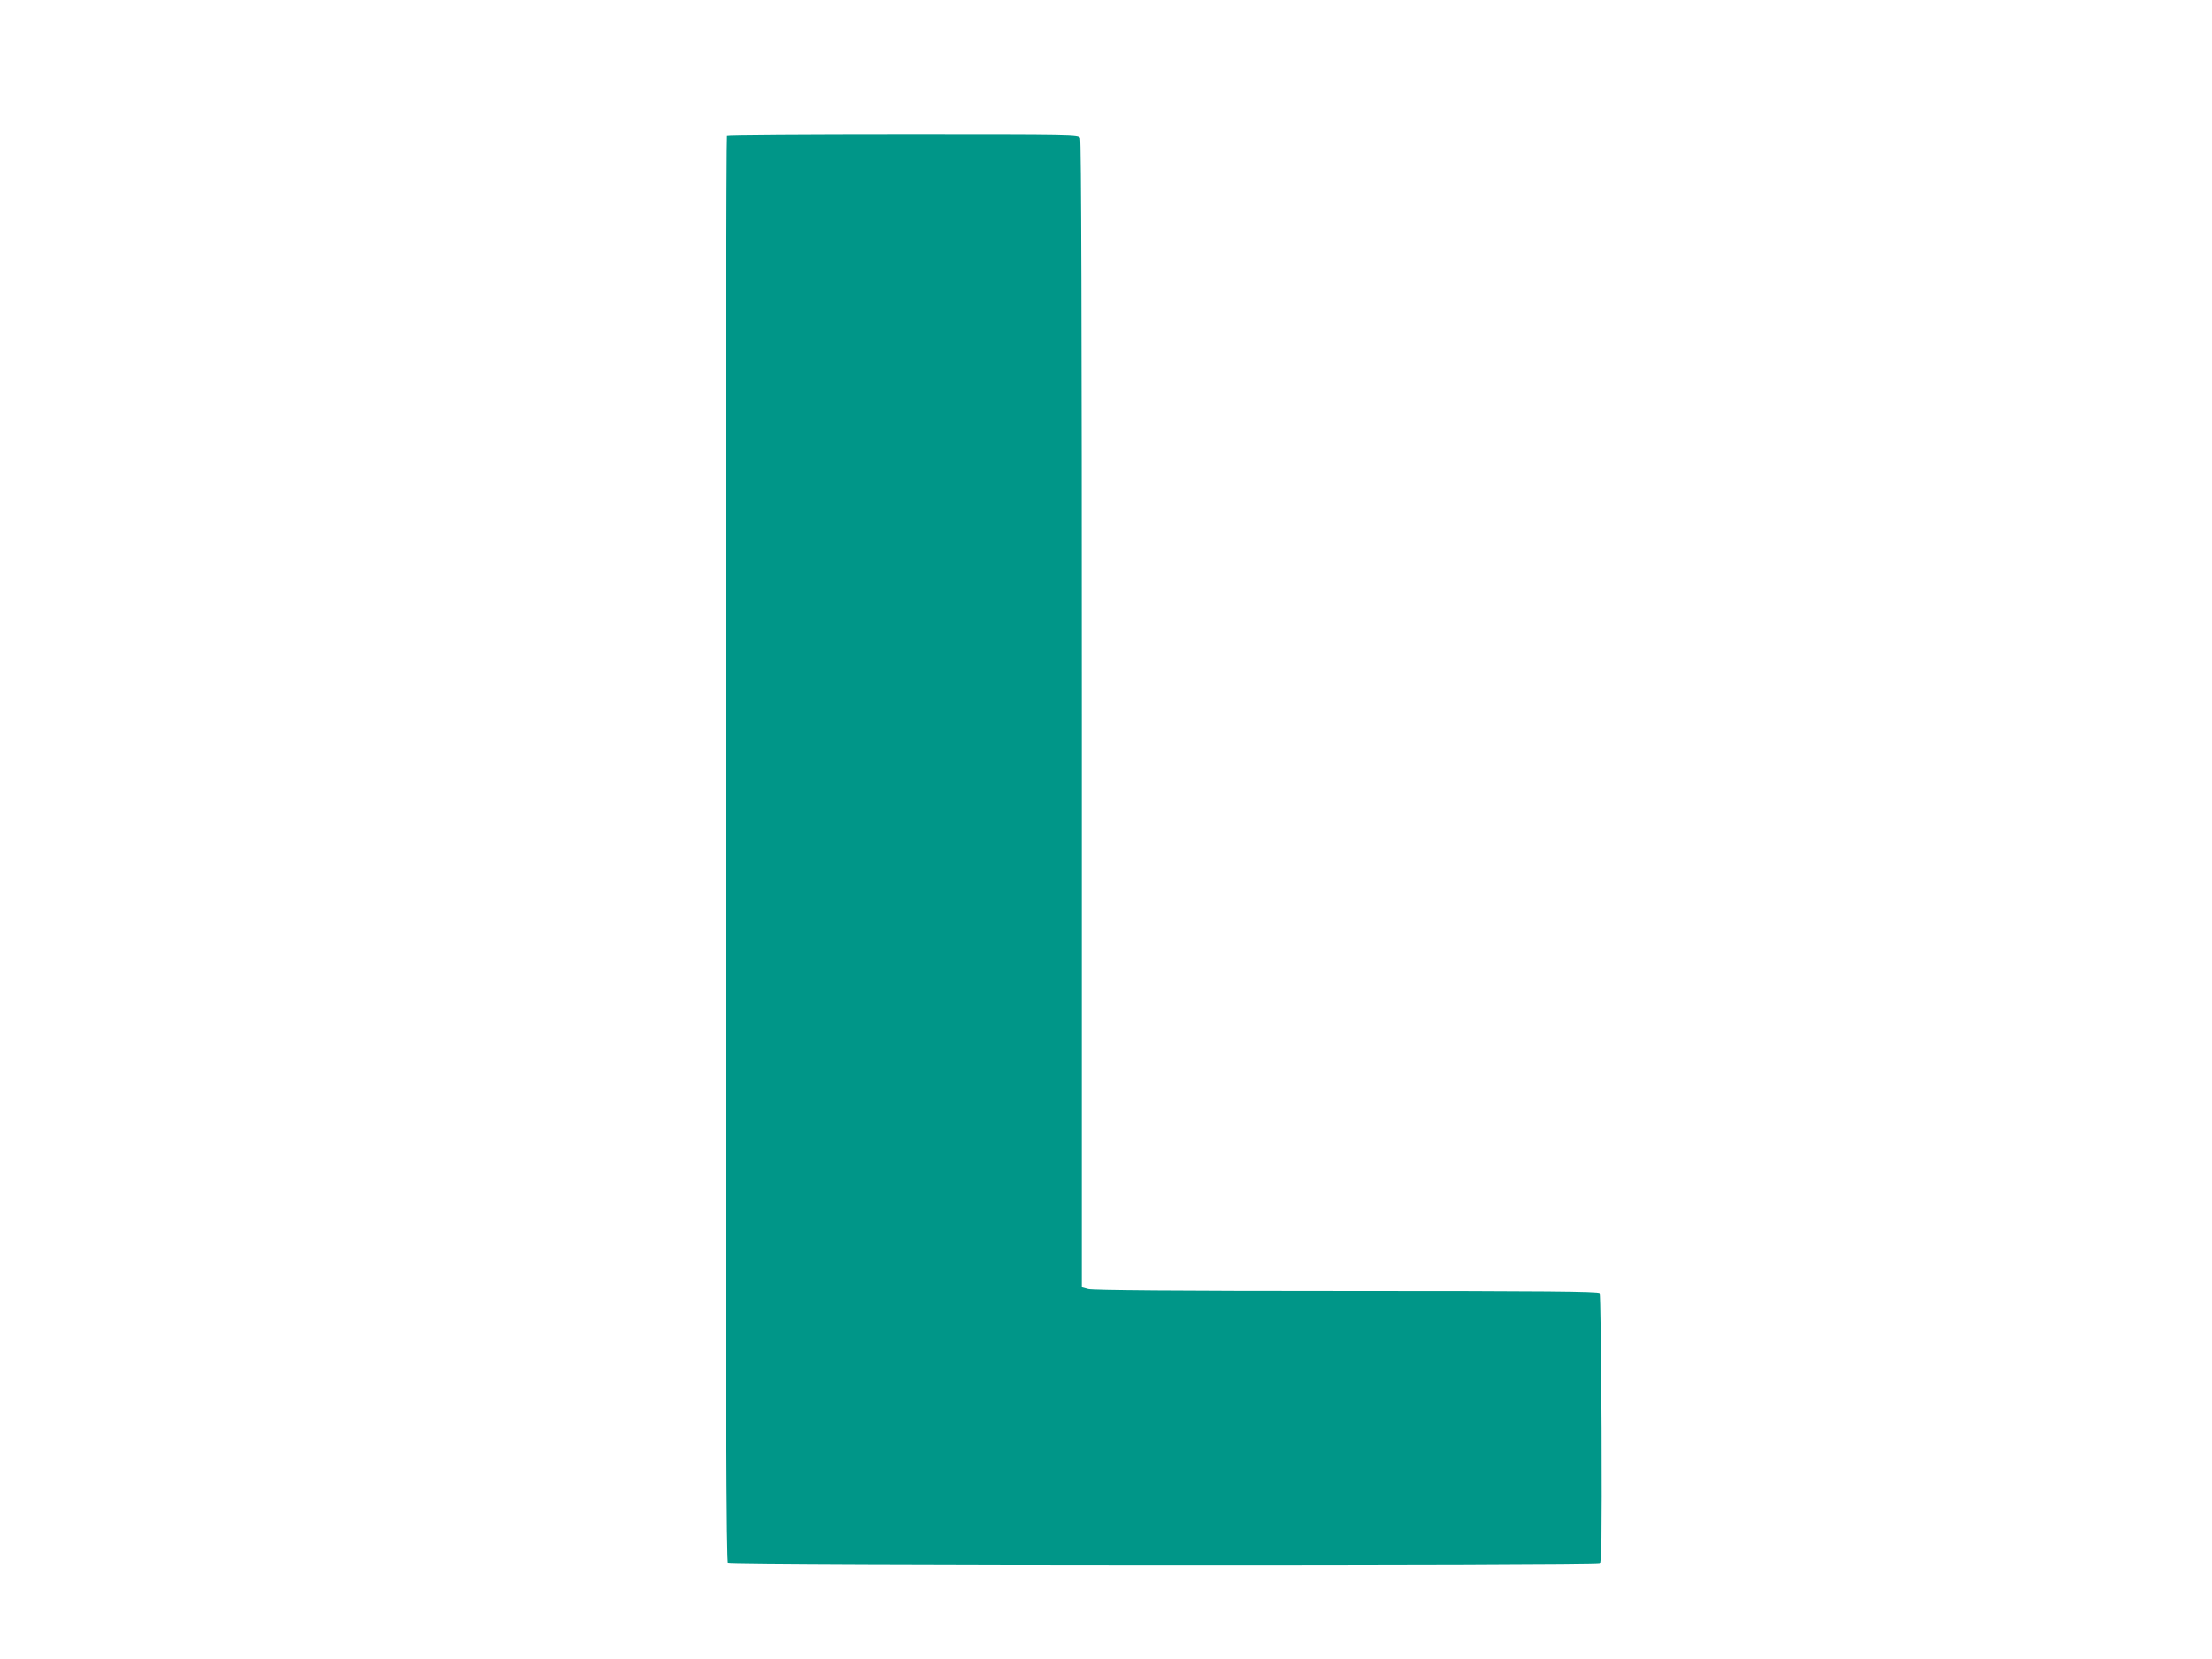 <?xml version="1.0" standalone="no"?>
<!DOCTYPE svg PUBLIC "-//W3C//DTD SVG 20010904//EN"
 "http://www.w3.org/TR/2001/REC-SVG-20010904/DTD/svg10.dtd">
<svg version="1.0" xmlns="http://www.w3.org/2000/svg"
 width="1280pt" height="960pt" viewBox="0 0 1280 960"
 preserveAspectRatio="xMidYMid meet">
<g transform="translate(0,960) scale(0.1,-0.1)"
fill="#009688" stroke="none">
<path d="M4207 8813 c-4 -3 -7 -1862 -7 -4129 0 -3287 3 -4124 13 -4131 21
-14 5027 -15 5044 -2 11 10 13 134 11 783 -2 424 -7 777 -11 783 -7 10 -311
13 -1465 13 -979 0 -1469 4 -1494 11 l-38 10 0 3315 c0 2266 -3 3321 -10 3335
-10 19 -32 19 -1024 19 -557 0 -1016 -3 -1019 -7z"/>
</g>
</svg>

